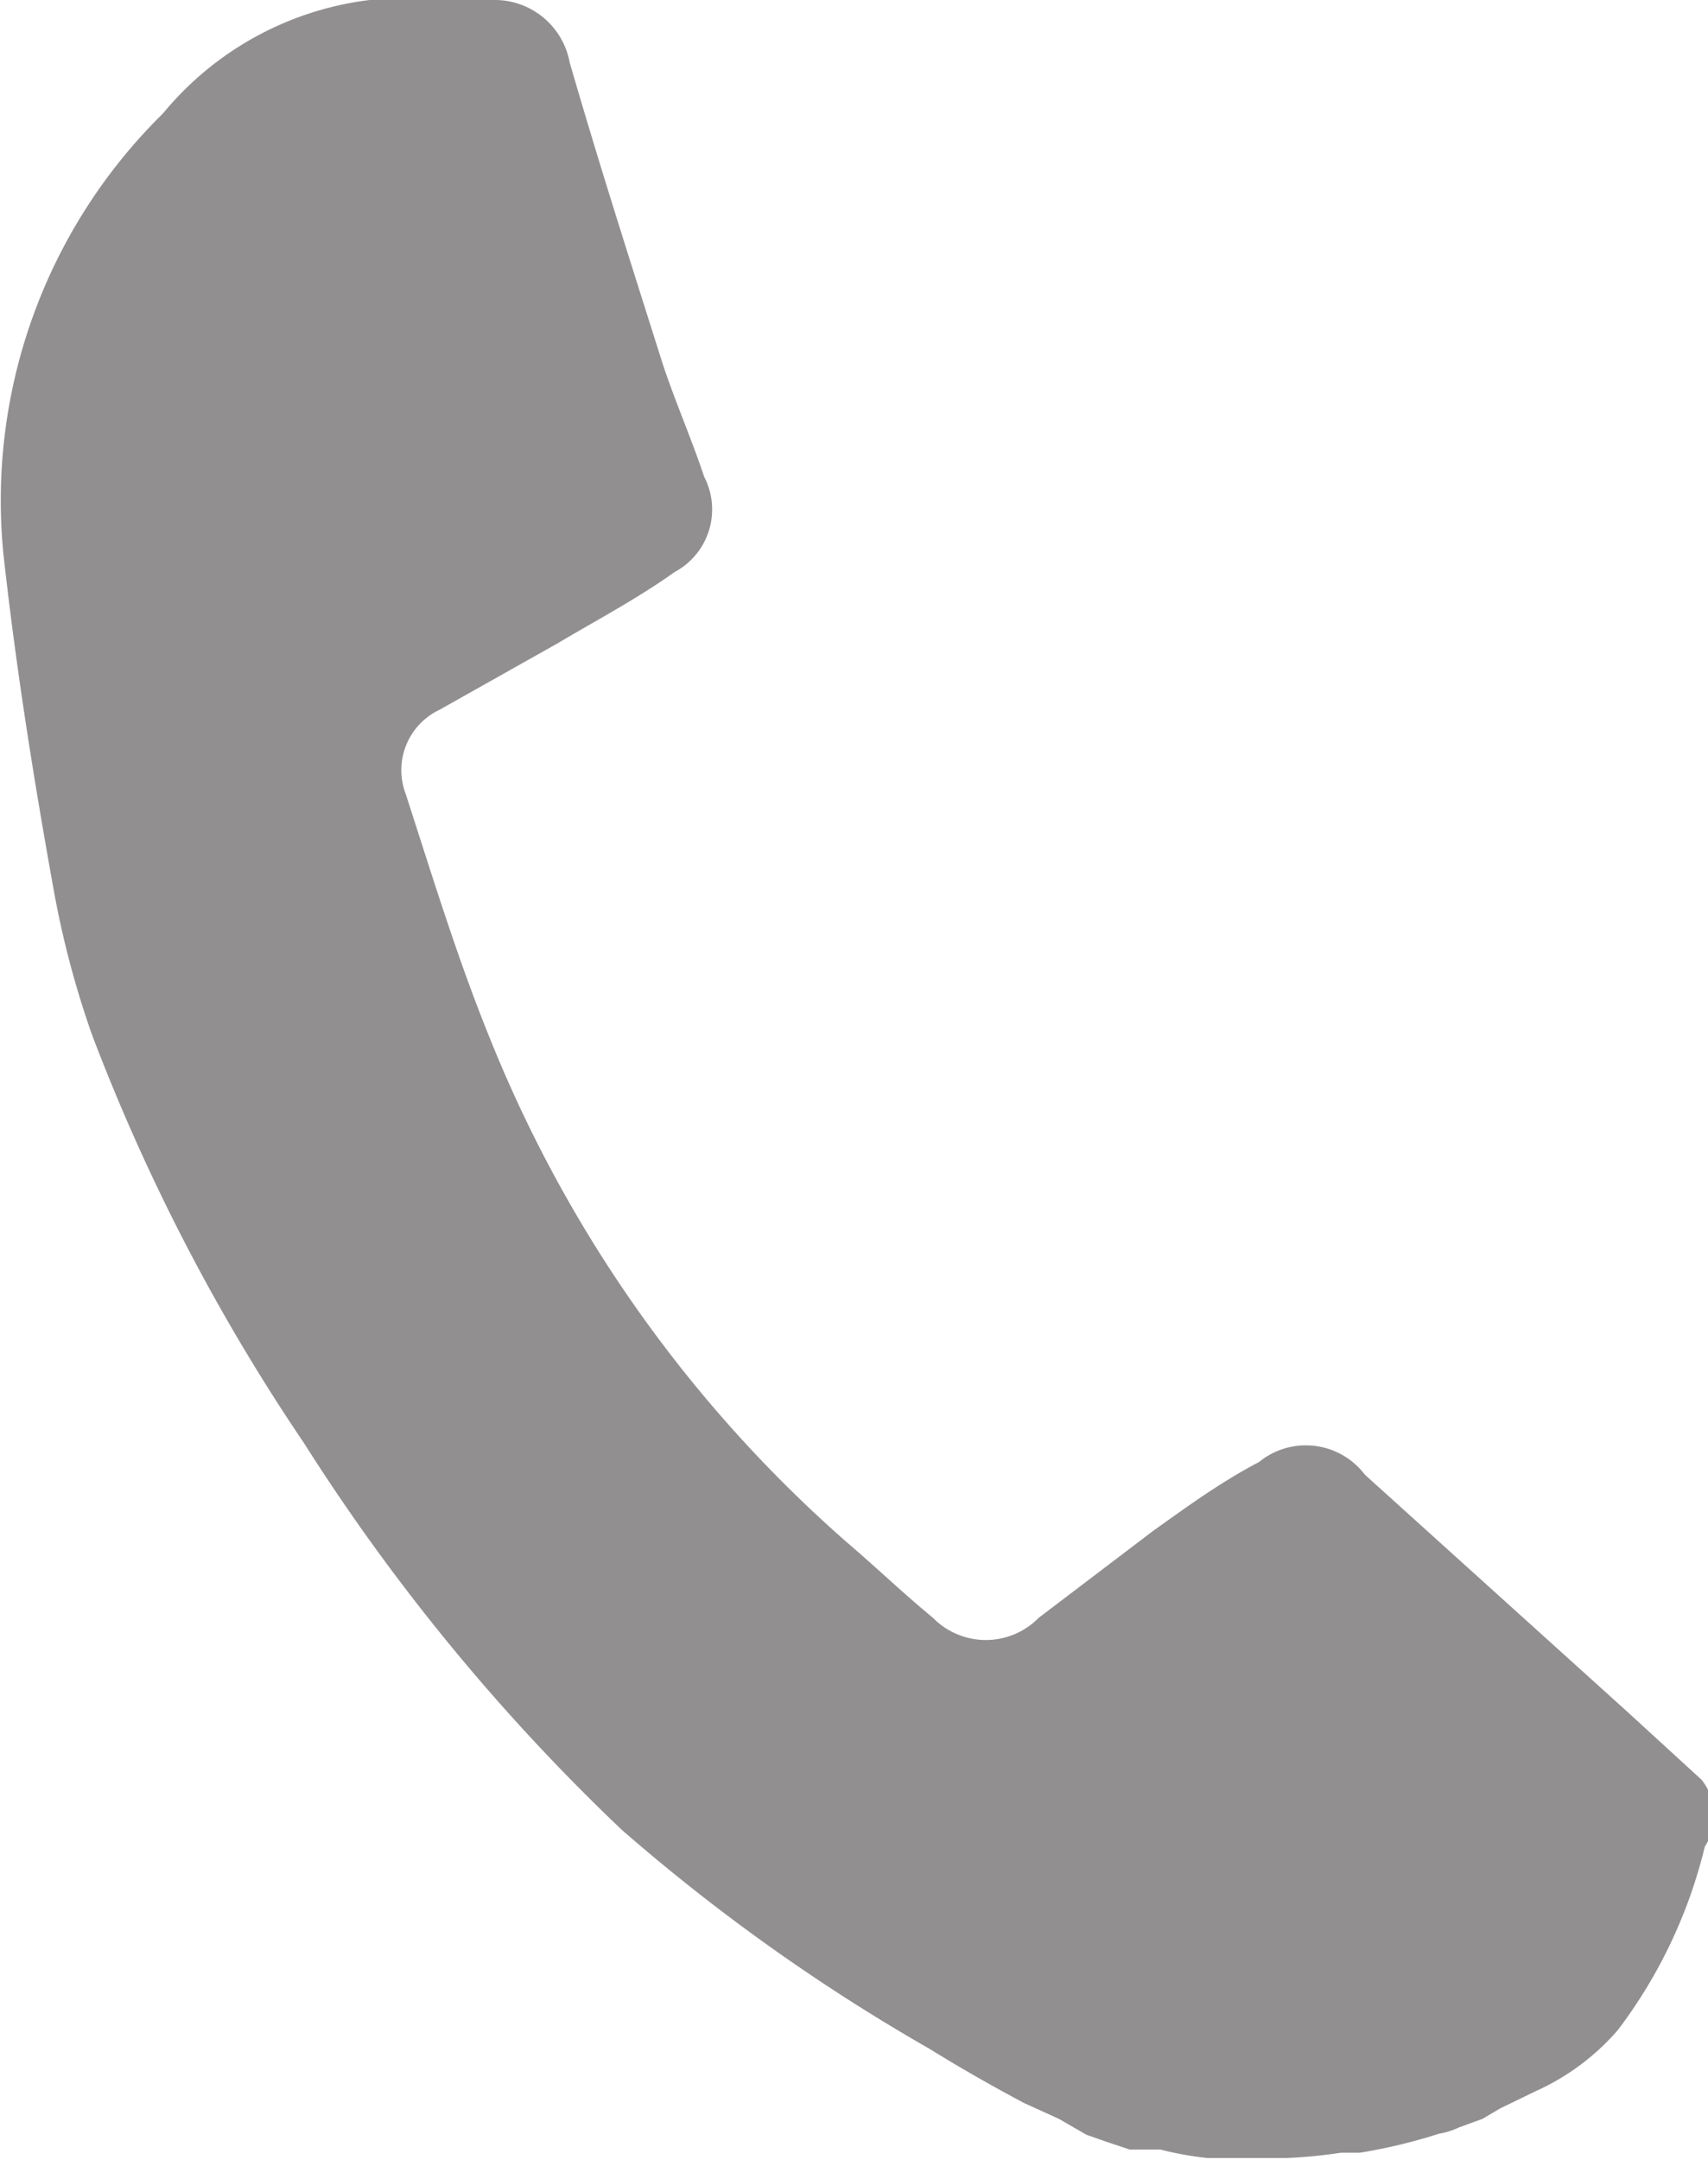 <svg xmlns="http://www.w3.org/2000/svg" viewBox="0 0 16.13 20.39"><defs><style>.cls-1{fill:#231f20;opacity:0.5;}</style></defs><title>Asset 1</title><g id="Layer_2" data-name="Layer 2"><g id="Layer_1-2" data-name="Layer 1"><g class="cls-1"><path d="M16.1,17.43a4.69,4.69,0,0,1-.82,1.73,2.24,2.24,0,0,1-.78.58l-.33.16L14,20l-.22.08a.7.7,0,0,1-.19.06,5.11,5.11,0,0,1-.75.18l-.18,0a4.53,4.53,0,0,1-.53.05h-.72a3,3,0,0,1-.45-.08h-.07l-.15,0-.07,0-.21-.07-.2-.07L10,20l-.33-.15c-.3-.16-.6-.33-.89-.51a18.06,18.06,0,0,1-2.91-2.07,19.29,19.29,0,0,1-3-3.65,18.69,18.69,0,0,1-2-3.85A8.77,8.77,0,0,1,.5,8.36c-.18-1-.34-2-.46-3.06a5.12,5.12,0,0,1,1.5-4.23A3,3,0,0,1,4.22,0c.15,0,.29,0,.44,0a.72.72,0,0,1,.72.59c.29,1,.58,1.9.88,2.85.12.36.27.7.39,1.06a.67.67,0,0,1-.28.9c-.35.25-.73.45-1.1.67l-1.12.63a.63.63,0,0,0-.32.79c.25.77.49,1.56.8,2.32A12.52,12.52,0,0,0,8,14.56c.27.23.53.48.81.71a.7.7,0,0,0,1,0l1.08-.82c.31-.22.62-.45,1-.65a.7.7,0,0,1,1,.12l2.47,2.23.71.65A.54.54,0,0,1,16.1,17.43Z"/></g></g></g></svg>
